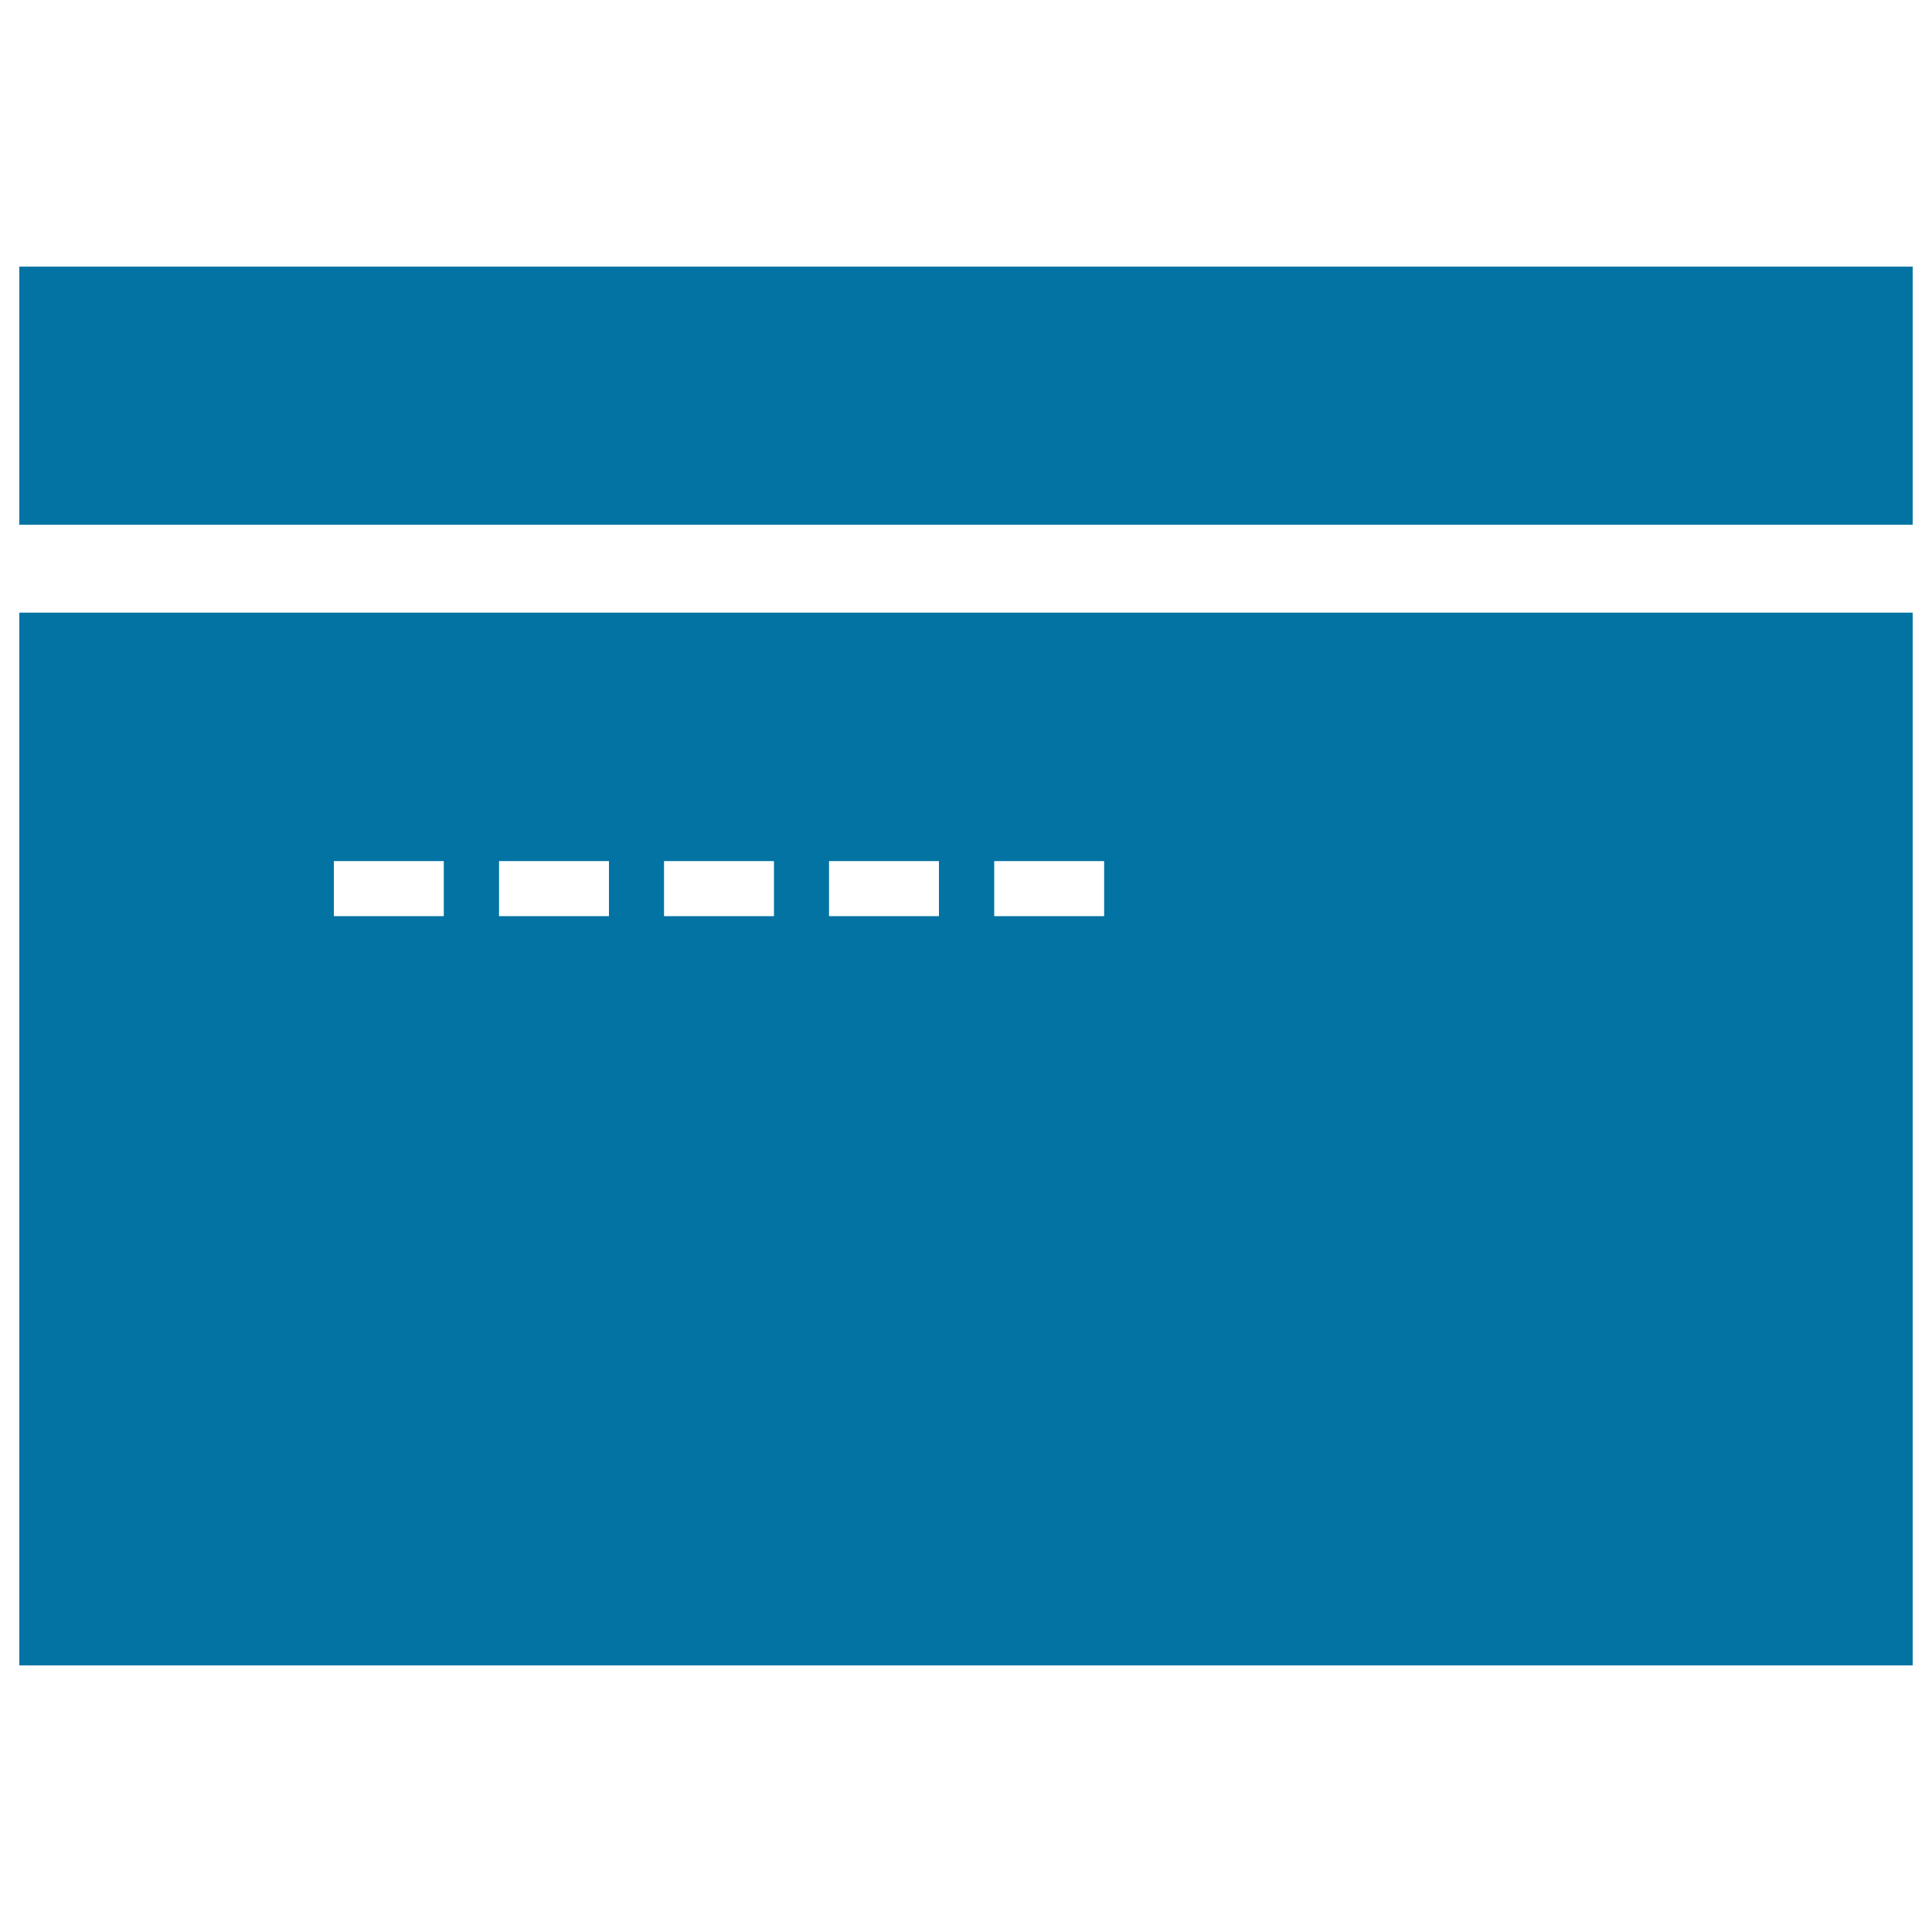 <svg xmlns="http://www.w3.org/2000/svg" viewBox="0 0 1000 1000" style="fill:#0273a2">
<title>New Web Page SVG icon</title>
<g><rect x="10" y="138" width="980" height="133.6"/><path d="M10,317.1V862h980V317.1H10z M229.7,474.2h-56.9v-28.5h56.9V474.2z M315.2,474.2h-56.9v-28.5h56.9V474.2z M400.6,474.2h-56.9v-28.5h56.9V474.2z M486,474.2h-56.9v-28.5H486V474.2z M571.5,474.2h-56.9v-28.5h56.9V474.2z"/></g>
</svg>